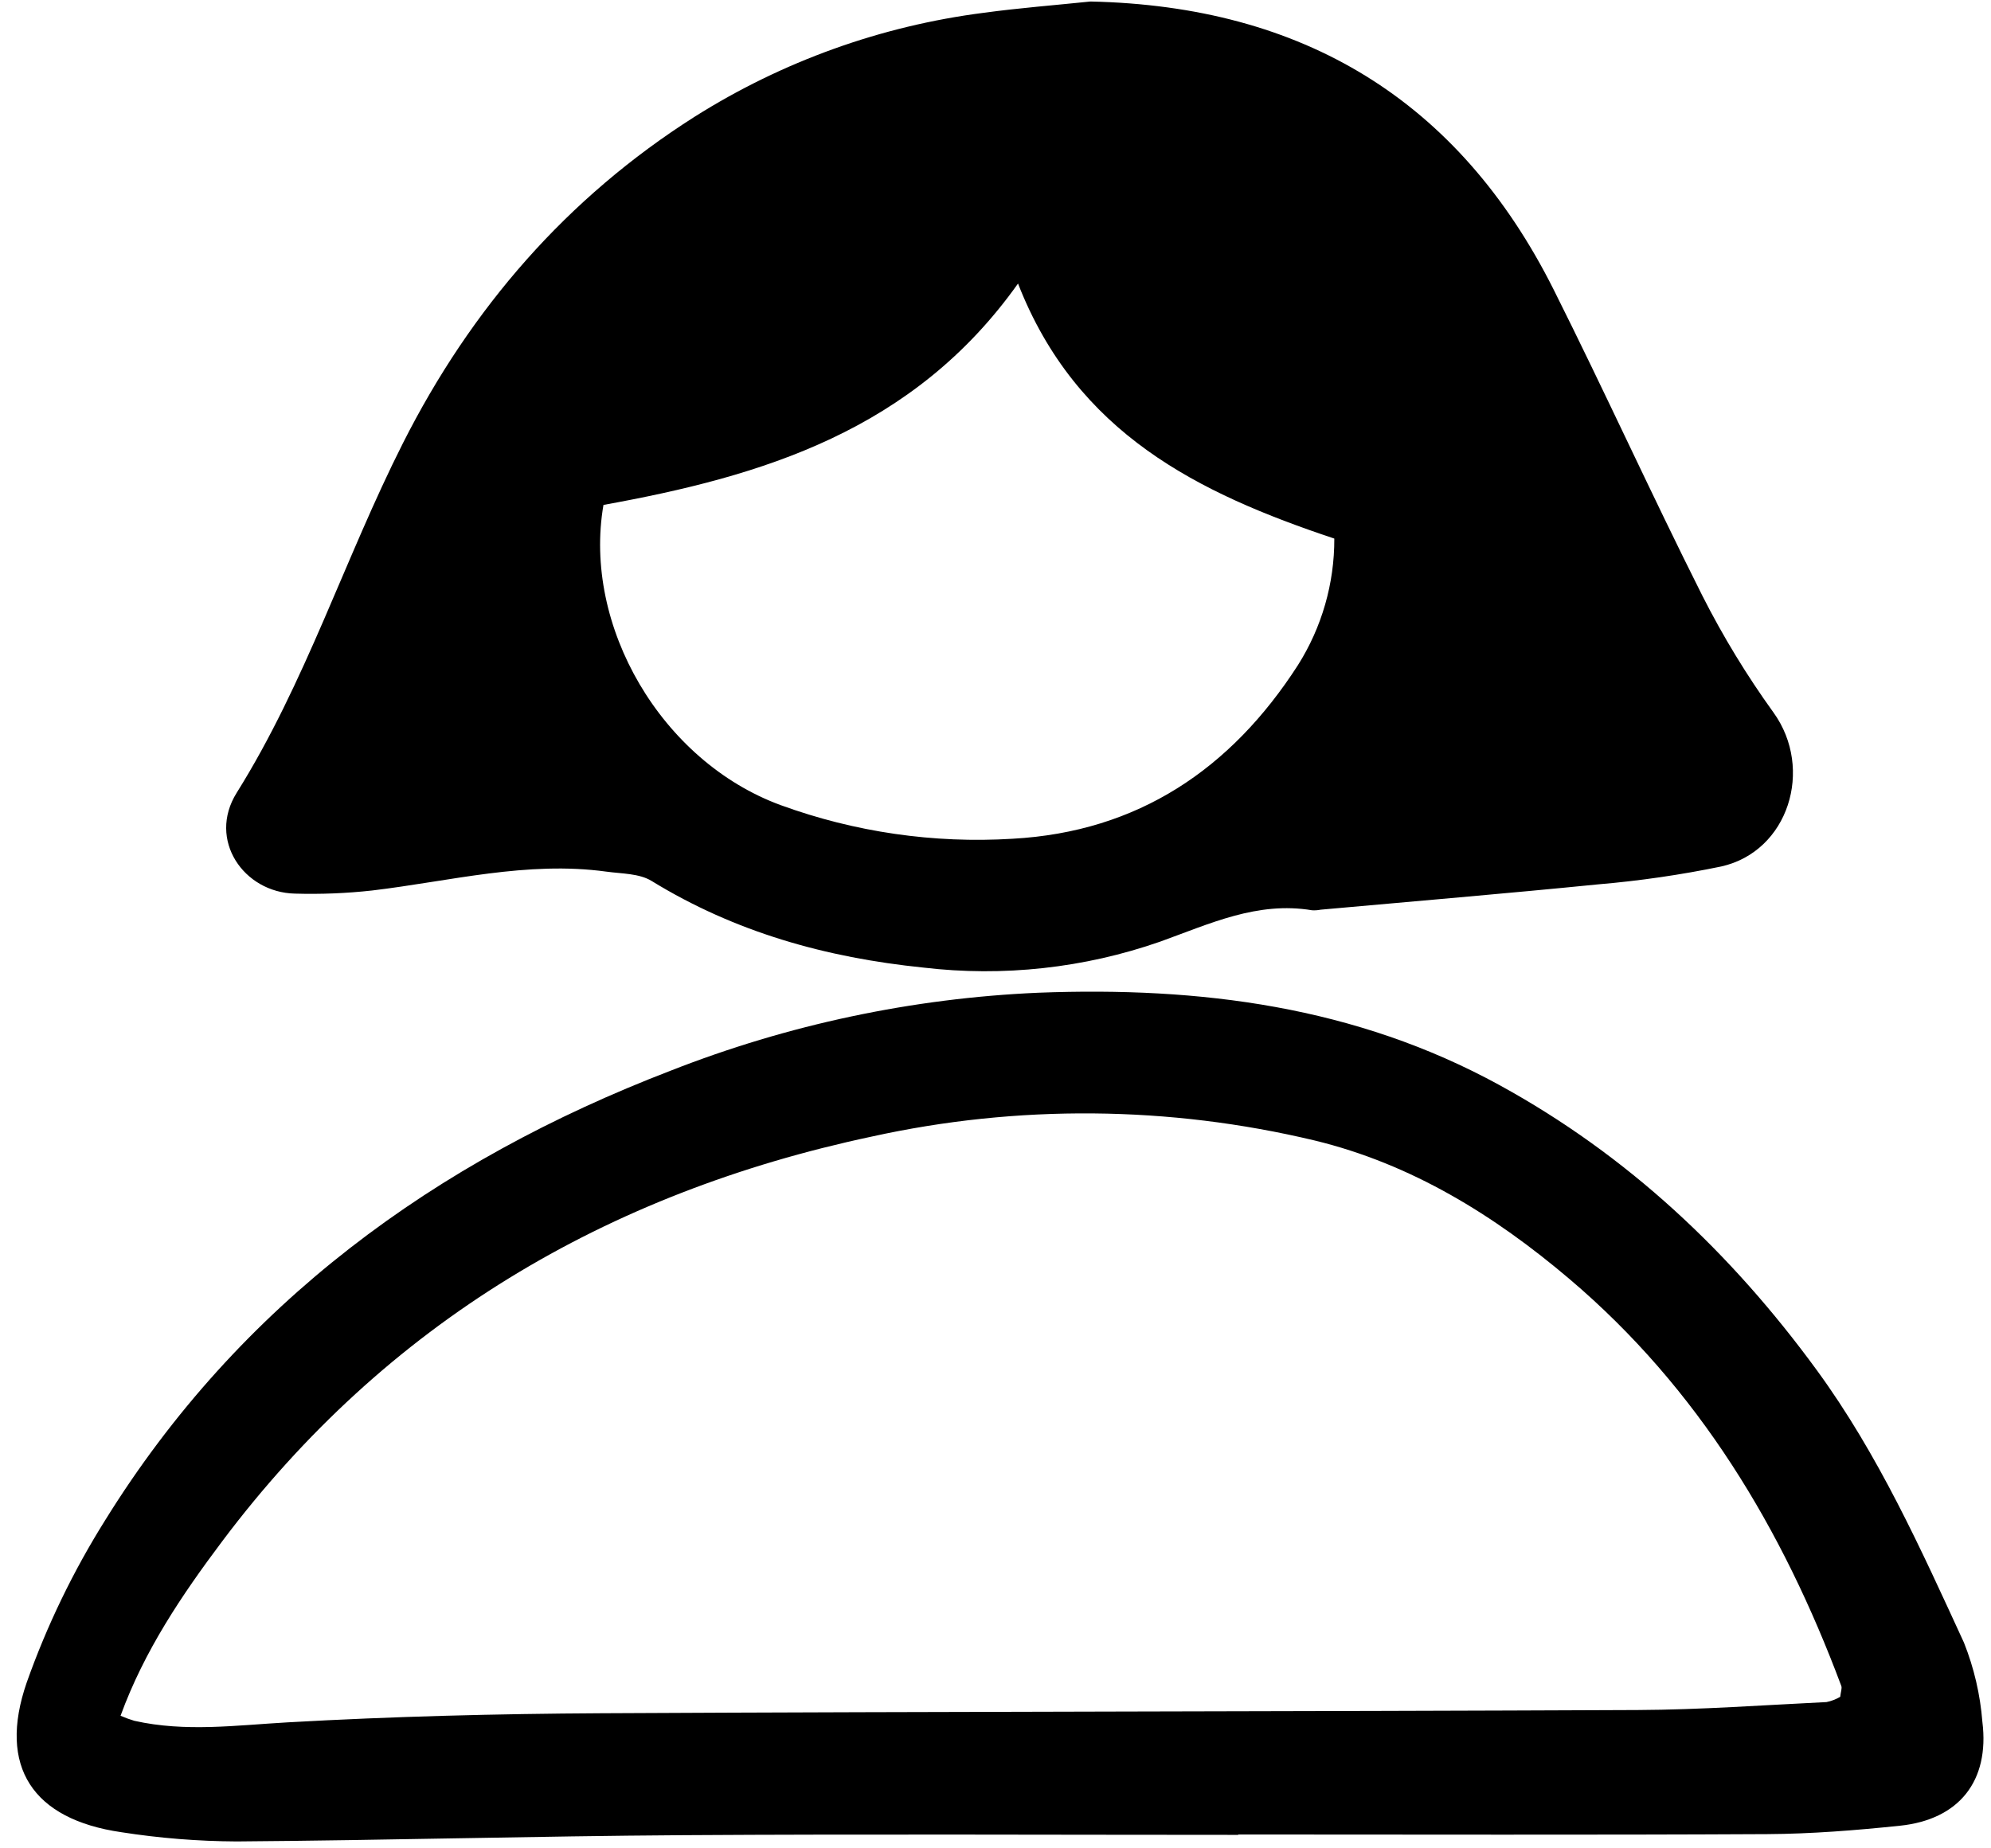 <svg width="154" height="143" viewBox="0 0 154 143" fill="none" xmlns="http://www.w3.org/2000/svg">
<g clip-path="url(#clip0)">
<path d="M84.344 0.117C100.737 0.466 112.804 7.7 120.183 22.427C124.11 30.263 127.735 38.252 131.672 46.083C133.271 49.239 135.113 52.266 137.183 55.134C140.315 59.497 138.333 65.871 133.137 67.036C129.996 67.686 126.819 68.148 123.623 68.419C116.473 69.134 109.311 69.733 102.153 70.379C101.936 70.422 101.713 70.438 101.492 70.426C97.25 69.716 93.582 71.469 89.729 72.854C83.854 74.903 77.591 75.588 71.413 74.858C63.893 74.087 56.87 72.128 50.398 68.155C49.445 67.57 48.091 67.599 46.91 67.436C40.764 66.591 34.813 68.178 28.788 68.894C26.805 69.114 24.809 69.194 22.815 69.136C18.845 69.051 16.033 64.971 18.307 61.336C23.639 52.815 26.663 43.197 31.167 34.285C36.44 23.849 43.847 15.308 53.735 9.027C60.517 4.749 68.148 2.006 76.097 0.989C78.833 0.616 81.594 0.403 84.344 0.117ZM46.677 39.064C45.056 48.436 51.165 58.903 60.377 62.288C66.114 64.379 72.218 65.266 78.311 64.892C88.025 64.36 95.223 59.492 100.391 51.462C102.242 48.533 103.219 45.135 103.206 41.668C92.691 38.158 83.268 33.548 78.742 21.937C70.654 33.33 58.962 36.842 46.677 39.064Z" fill="black"/>
<path d="M95.772 141.958C81.469 141.958 67.164 141.89 52.861 141.981C41.342 142.055 29.824 142.381 18.307 142.466C15.318 142.452 12.335 142.213 9.382 141.751C2.546 140.76 -0.197 136.706 2.068 130.165C3.623 125.776 5.655 121.571 8.127 117.626C18.535 100.834 33.67 89.835 51.851 82.844C60.947 79.267 70.571 77.226 80.333 76.803C92.832 76.328 104.847 77.848 115.993 83.957C125.898 89.386 133.893 96.92 140.536 106.019C145.292 112.534 148.57 119.827 151.908 127.084C152.689 129.046 153.169 131.115 153.334 133.221C153.9 137.788 151.532 140.773 146.959 141.25C143.55 141.606 140.116 141.881 136.692 141.9C123.054 141.972 109.416 141.929 95.777 141.929L95.772 141.958ZM9.326 132.743C9.672 132.894 10.027 133.024 10.389 133.132C14.344 134.023 18.29 133.475 22.277 133.251C30.344 132.796 38.433 132.59 46.514 132.548C73.235 132.41 99.957 132.419 126.678 132.299C131.545 132.277 136.411 131.919 141.277 131.684C141.65 131.608 142.008 131.471 142.337 131.277C142.383 130.864 142.489 130.617 142.421 130.436C137.878 118.281 131.378 107.418 121.387 98.945C115.58 94.02 109.173 90.051 101.683 88.235C90.425 85.544 78.706 85.442 67.403 87.938C46.941 92.293 29.878 102.334 17.177 119.258C14.058 123.412 11.15 127.729 9.326 132.739V132.743Z" fill="black"/>
</g>
<defs>
<clipPath id="clip0">
<rect width="153" height="143" fill="white" transform="translate(0.777)"/>
</clipPath>
</defs>
</svg>
